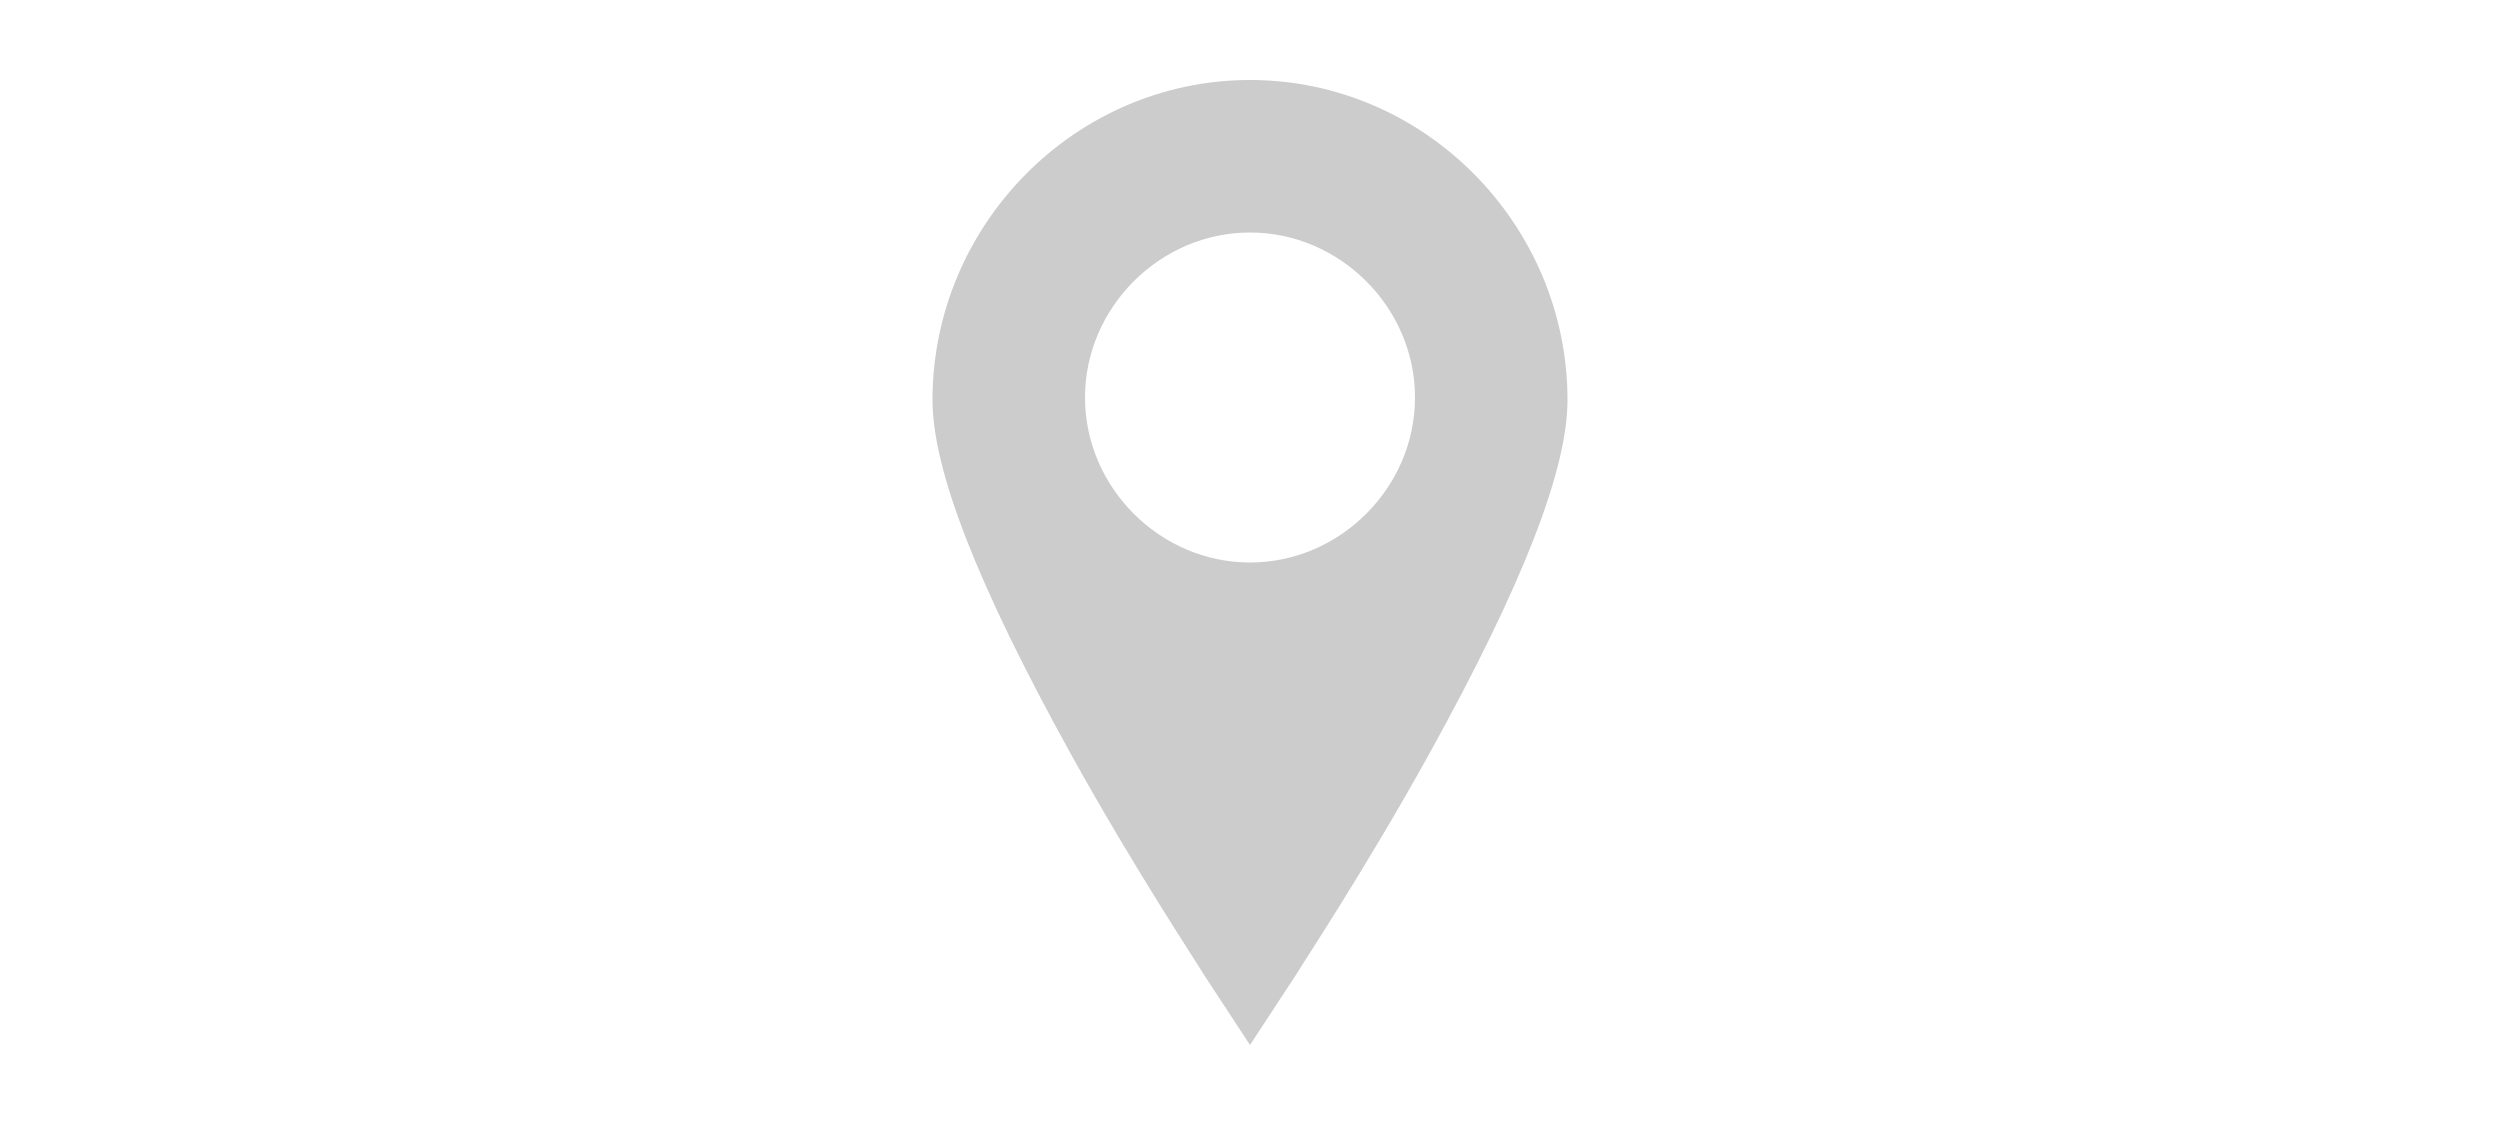<?xml version="1.0" encoding="utf-8"?>
<!-- Generator: Adobe Illustrator 19.2.1, SVG Export Plug-In . SVG Version: 6.00 Build 0)  -->
<svg version="1.1" id="Layer_1" xmlns="http://www.w3.org/2000/svg" xmlns:xlink="http://www.w3.org/1999/xlink" x="0px" y="0px"
	 viewBox="0 0 100 45" style="enable-background:new 0 0 100 45;" xml:space="preserve">
<style type="text/css">
	.st0{opacity:0.2;}
	.st1{fill:#010202;}
</style>
<g class="st0">
	<path class="st1" d="M50,3.2C43,3.2,37.3,9,37.3,16c0,2.8,1.8,7.4,5.5,14.1c2.6,4.7,5.2,8.6,5.3,8.8l1.9,2.9l1.9-2.9
		c0.1-0.2,2.7-4.1,5.3-8.8c3.7-6.7,5.5-11.3,5.5-14.1C62.7,9,57,3.2,50,3.2L50,3.2z M50,22.5c-3.6,0-6.6-3-6.6-6.6
		c0-3.6,3-6.6,6.6-6.6c3.6,0,6.6,3,6.6,6.6C56.6,19.5,53.6,22.5,50,22.5L50,22.5z M50,22.5"/>
</g>
</svg>
